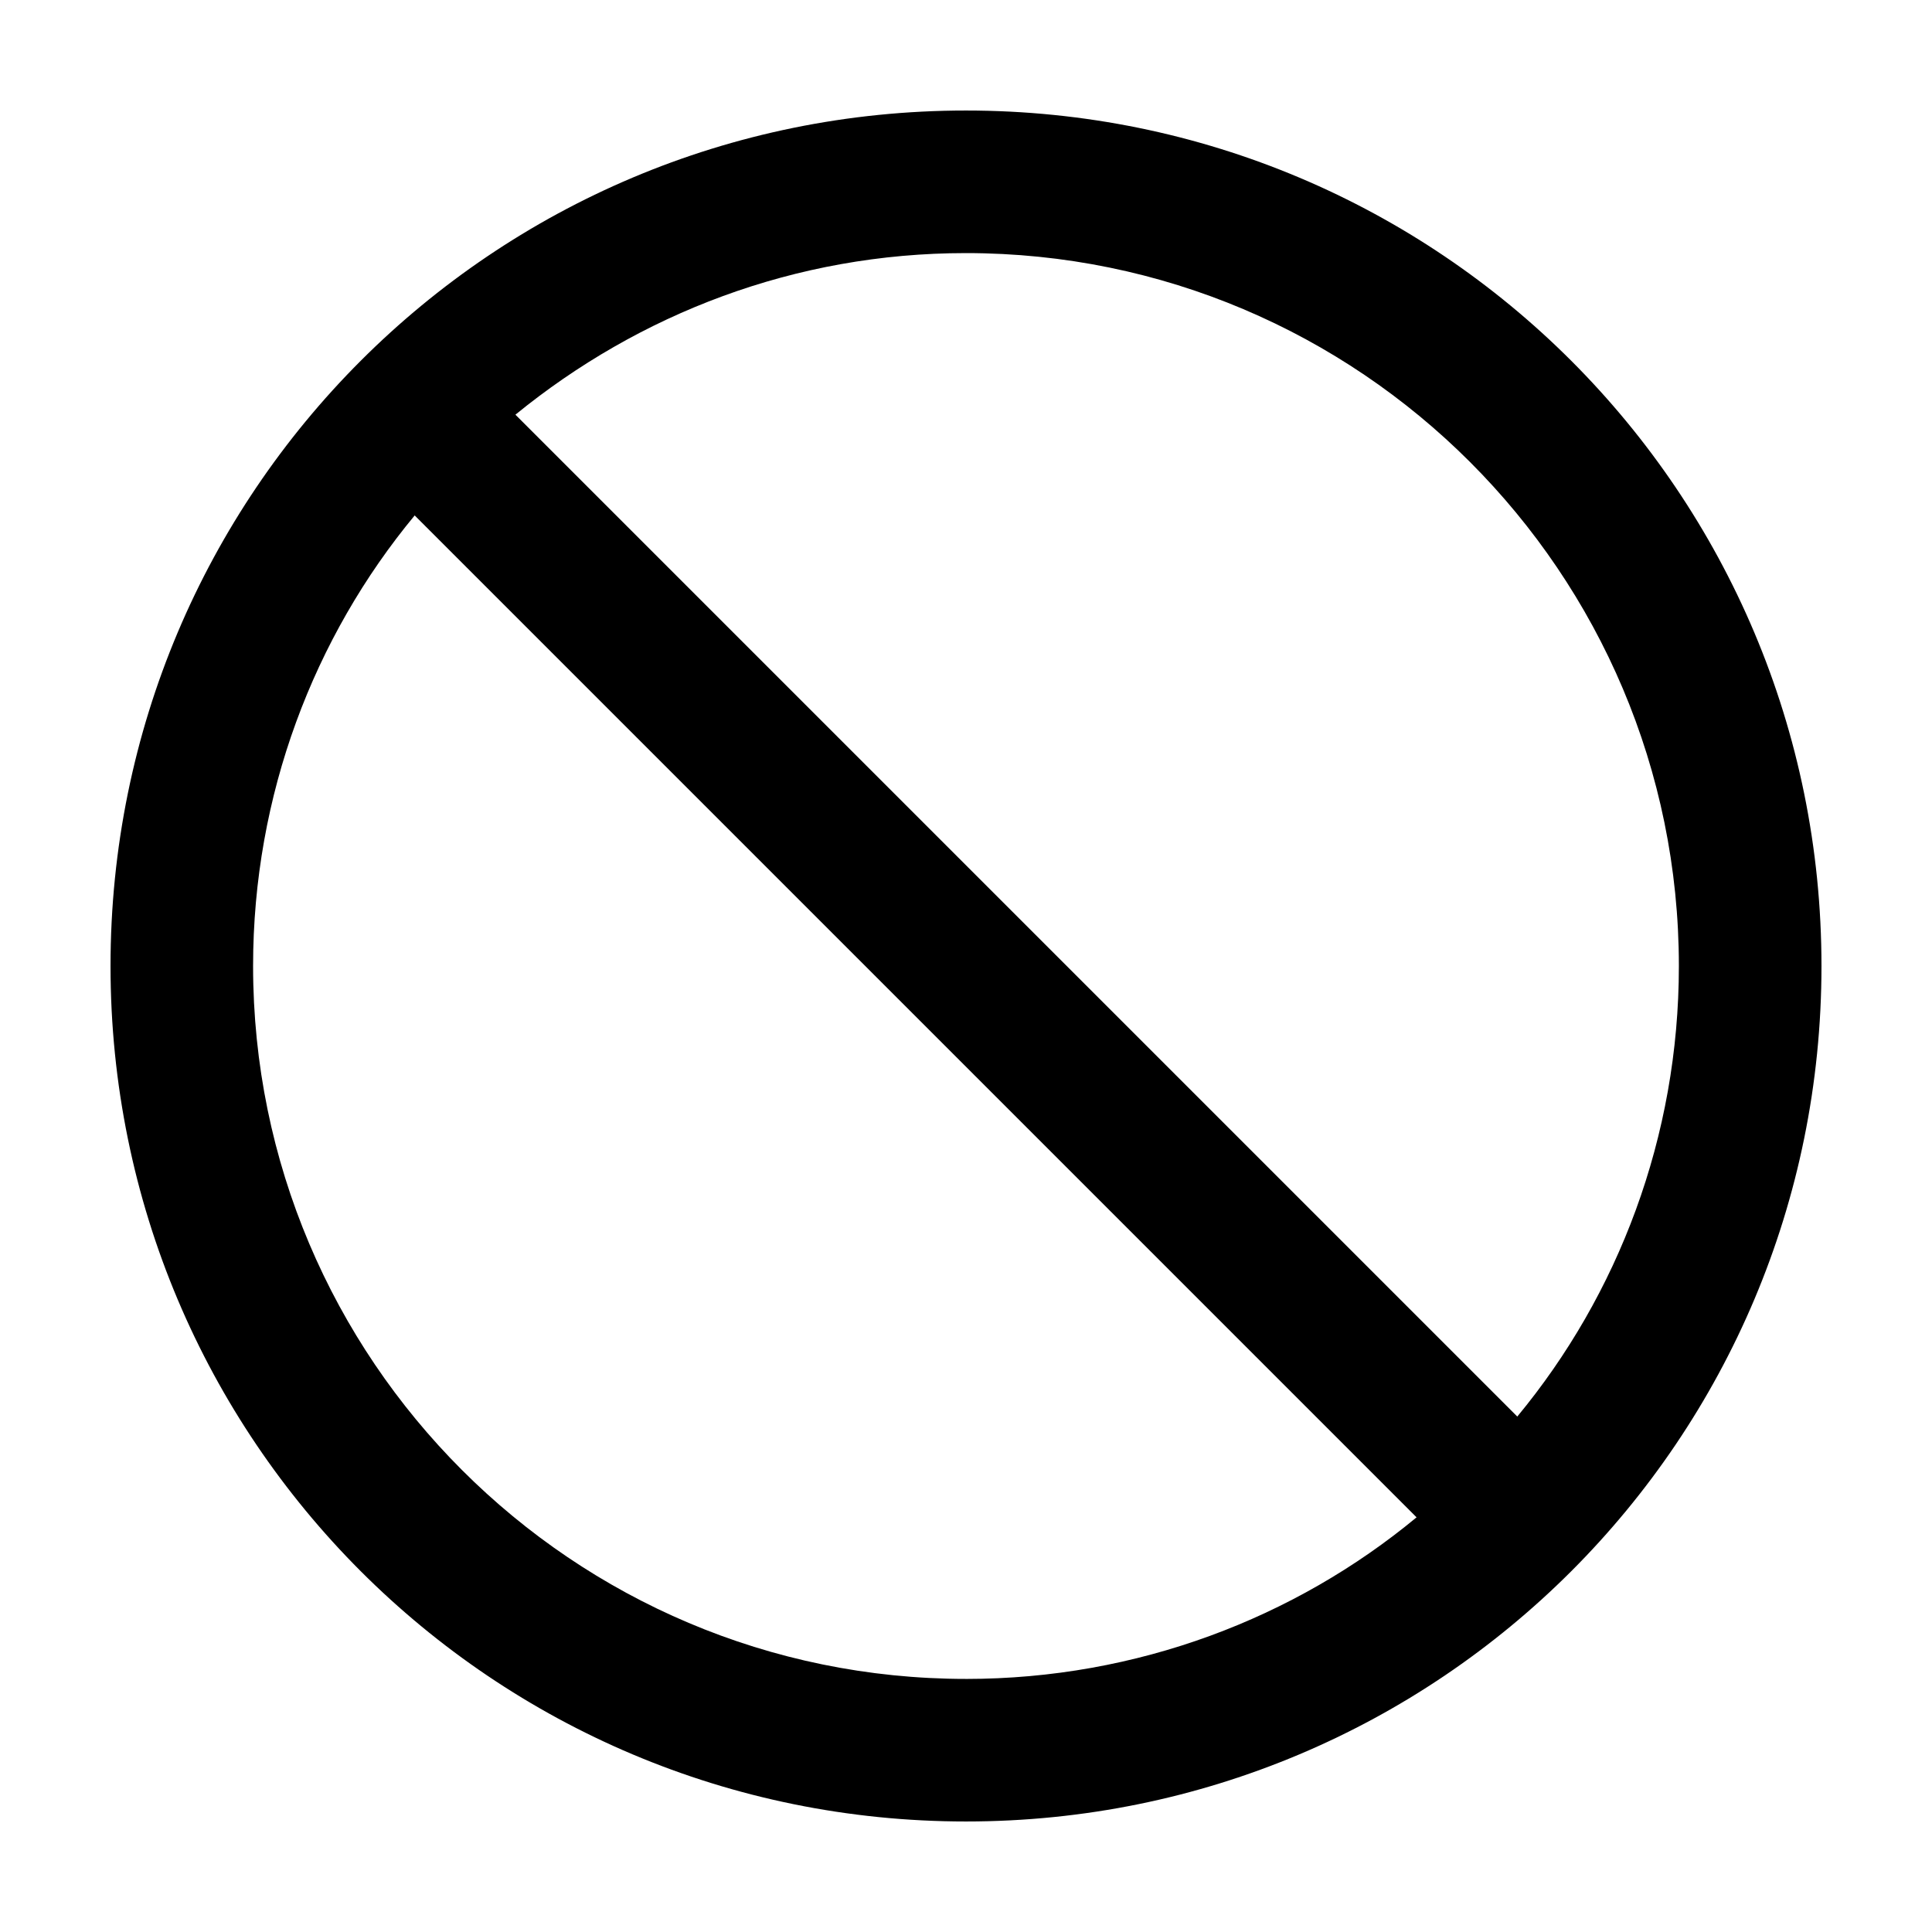 <?xml version="1.0" encoding="UTF-8"?>
<!-- Uploaded to: ICON Repo, www.svgrepo.com, Generator: ICON Repo Mixer Tools -->
<svg fill="#000000" width="800px" height="800px" version="1.1" viewBox="144 144 512 512" xmlns="http://www.w3.org/2000/svg">
 <path d="m400 173.29c-125.45 0-226.71 101.27-226.71 226.71s101.27 226.71 226.71 226.71 226.71-101.27 226.71-226.71c-0.004-125.45-101.27-226.71-226.71-226.71zm0 415.64c-104.29 0-188.93-84.641-188.93-188.93 0-45.344 16.121-87.16 42.824-119.4l265.51 265.51c-32.246 26.703-74.062 42.824-119.4 42.824zm146.1-69.523-265.51-265.51c32.746-26.703 74.059-42.824 119.4-42.824 104.29 0 188.93 84.641 188.93 188.93 0 45.34-16.121 87.156-42.824 119.4z"/>
</svg>